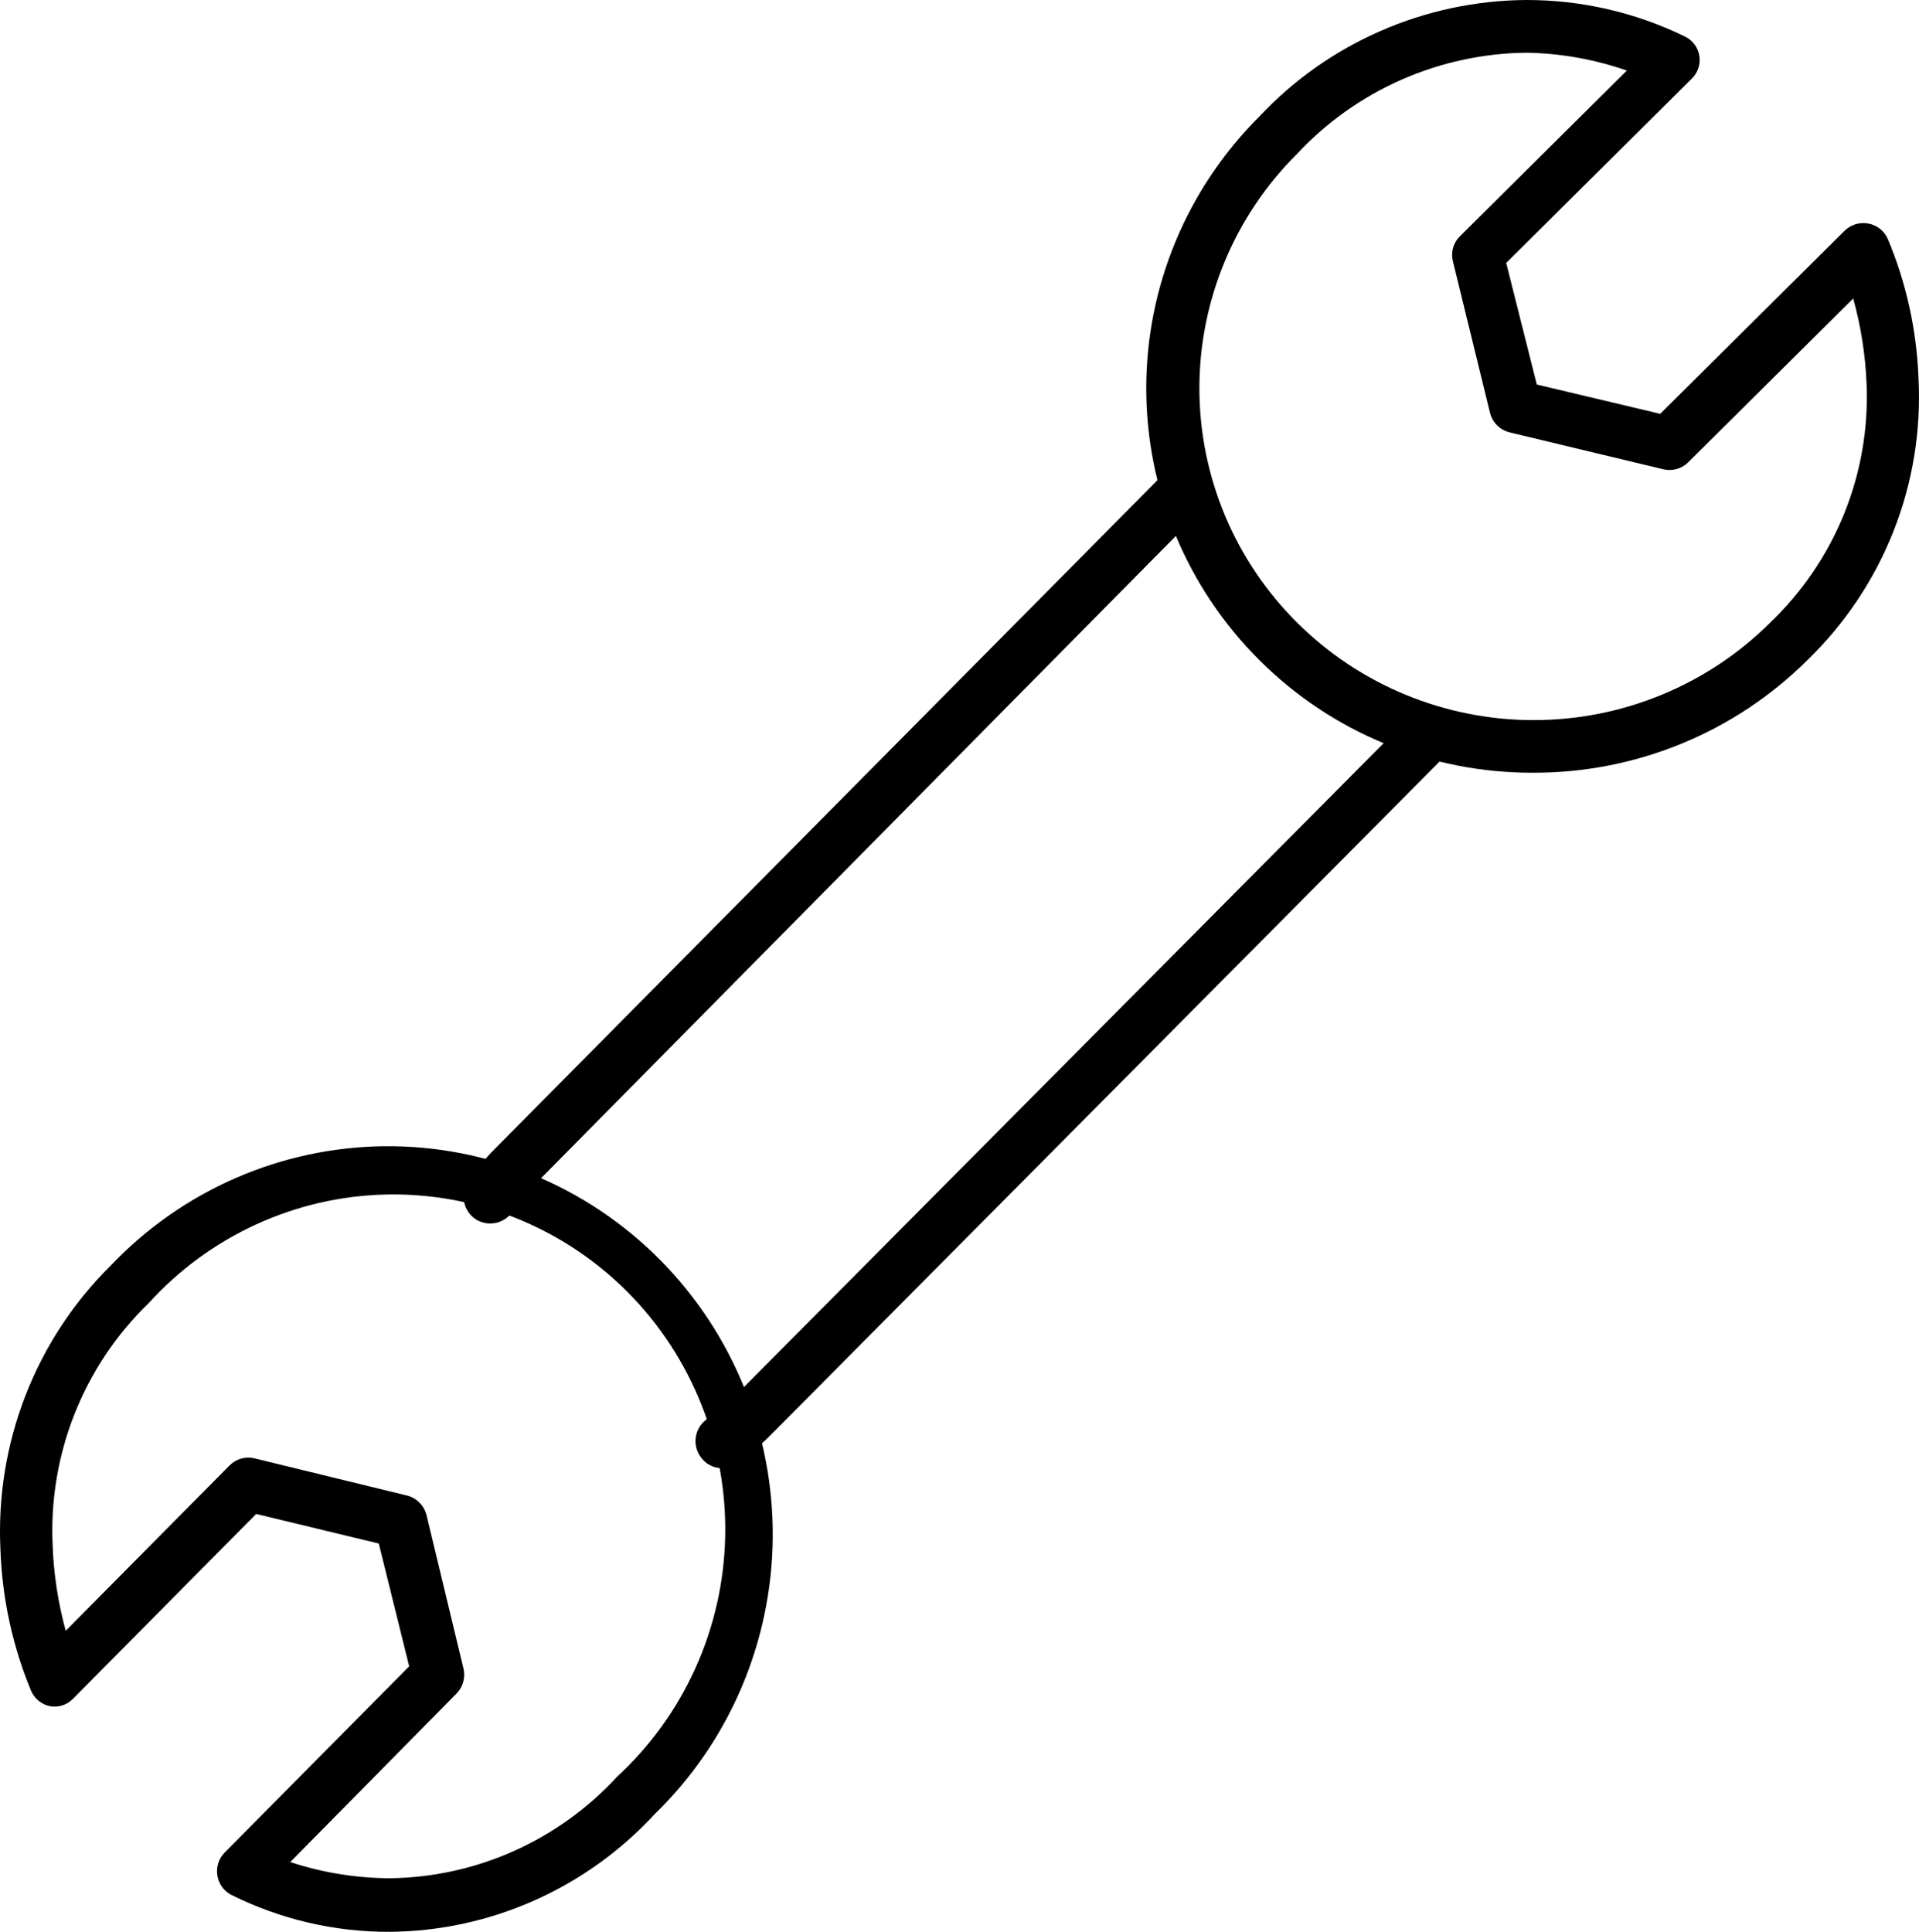 <svg width="149" height="150" viewBox="0 0 149 150" fill="none" xmlns="http://www.w3.org/2000/svg">
<path d="M38.055 95C37.666 95 37.285 94.89 36.955 94.683C36.724 94.536 36.525 94.345 36.369 94.119C36.213 93.894 36.103 93.64 36.046 93.371C35.988 93.102 35.985 92.825 36.035 92.555C36.086 92.284 36.19 92.027 36.34 91.798C36.928 90.867 37.619 90.006 38.398 89.231L90.787 36.358C91.183 36.087 91.66 35.964 92.137 36.009C92.613 36.055 93.059 36.267 93.397 36.608C93.736 36.95 93.945 37.4 93.991 37.88C94.036 38.361 93.914 38.843 93.645 39.242L41.285 92.216C40.715 92.781 40.212 93.41 39.784 94.091C39.592 94.374 39.334 94.605 39.032 94.764C38.73 94.922 38.395 95.003 38.055 95Z" fill="black"/>
<path d="M56.07 114C55.725 114.001 55.386 113.914 55.083 113.747C54.781 113.58 54.526 113.337 54.343 113.043C54.191 112.813 54.087 112.554 54.036 112.283C53.985 112.012 53.988 111.732 54.046 111.462C54.104 111.192 54.214 110.937 54.372 110.71C54.529 110.484 54.73 110.291 54.962 110.144C55.651 109.706 56.289 109.19 56.862 108.607L109.717 55.406C110.114 55.111 110.602 54.969 111.094 55.006C111.586 55.043 112.048 55.256 112.397 55.607C112.746 55.958 112.958 56.424 112.994 56.919C113.031 57.414 112.89 57.906 112.597 58.305L59.756 111.507C58.968 112.302 58.094 113.007 57.15 113.609C56.837 113.845 56.461 113.981 56.07 114Z" fill="black"/>
<path d="M118.994 60C115.056 60.008 111.155 59.241 107.517 57.743C103.879 56.245 100.577 54.046 97.8 51.273C92.165 45.667 89 38.071 89 30.15C89 22.23 92.165 14.633 97.8 9.027C100.448 6.206 103.647 3.951 107.201 2.399C110.756 0.847 114.592 0.031 118.475 7.44086e-05C122.777 -0.01 127.023 0.969 130.88 2.861C131.165 3.011 131.41 3.225 131.596 3.486C131.782 3.747 131.903 4.049 131.949 4.365C131.995 4.682 131.966 5.004 131.863 5.307C131.76 5.61 131.586 5.885 131.356 6.109L116.948 20.415L119.325 29.857L128.907 32.132L143.228 17.911C143.464 17.681 143.752 17.51 144.068 17.413C144.384 17.316 144.719 17.295 145.044 17.353C145.37 17.41 145.677 17.544 145.94 17.743C146.203 17.942 146.414 18.201 146.556 18.498C148.012 21.953 148.827 25.642 148.962 29.385C149.171 33.434 148.509 37.48 147.018 41.255C145.527 45.029 143.243 48.445 140.318 51.273C137.52 54.054 134.195 56.257 130.535 57.755C126.875 59.253 122.953 60.016 118.994 60ZM118.504 4.092C115.163 4.132 111.866 4.846 108.812 6.192C105.758 7.537 103.011 9.485 100.739 11.917C98.326 14.309 96.411 17.15 95.105 20.277C93.799 23.405 93.126 26.757 93.126 30.143C93.126 33.529 93.799 36.881 95.105 40.009C96.411 43.136 98.326 45.977 100.739 48.369C103.148 50.761 106.007 52.659 109.154 53.953C112.301 55.248 115.674 55.914 119.08 55.914C122.487 55.914 125.86 55.248 129.007 53.953C132.154 52.659 135.013 50.761 137.422 48.369C139.931 45.976 141.899 43.08 143.193 39.873C144.488 36.666 145.079 33.222 144.928 29.771C144.835 27.541 144.487 25.328 143.891 23.176L131.082 35.894C130.835 36.142 130.527 36.322 130.189 36.417C129.85 36.512 129.493 36.519 129.152 36.438L117.222 33.576C116.854 33.487 116.518 33.3 116.249 33.035C115.98 32.771 115.788 32.439 115.695 32.074L112.813 20.3C112.724 19.958 112.726 19.599 112.819 19.257C112.913 18.916 113.094 18.605 113.346 18.355L126.313 5.479C123.802 4.604 121.165 4.136 118.504 4.092Z" fill="black"/>
<path d="M30.283 150C25.993 150.021 21.758 149.032 17.915 147.11C17.635 146.956 17.395 146.738 17.214 146.473C17.033 146.209 16.915 145.905 16.871 145.587C16.826 145.268 16.856 144.944 16.958 144.639C17.059 144.334 17.23 144.057 17.456 143.831L31.771 129.385L29.41 119.85L19.89 117.553L5.661 131.913C5.429 132.149 5.144 132.324 4.829 132.422C4.515 132.52 4.181 132.539 3.857 132.476C3.547 132.408 3.256 132.268 3.007 132.068C2.759 131.867 2.56 131.611 2.426 131.32C0.978 127.837 0.168 124.117 0.035 120.341C-0.166 116.253 0.496 112.169 1.976 108.358C3.457 104.548 5.723 101.098 8.624 98.238C11.377 95.351 14.673 93.048 18.318 91.462C21.964 89.876 25.886 89.039 29.856 89.001C33.826 88.963 37.763 89.725 41.438 91.24C45.112 92.756 48.451 94.997 51.258 97.83C54.064 100.663 56.283 104.033 57.784 107.742C59.285 111.451 60.038 115.425 59.999 119.431C59.96 123.437 59.129 127.396 57.557 131.074C55.984 134.753 53.7 138.078 50.839 140.855C48.208 143.709 45.028 145.991 41.494 147.563C37.959 149.136 34.145 149.965 30.283 150ZM22.538 144.582C25.039 145.405 27.652 145.829 30.283 145.839C33.599 145.799 36.872 145.079 39.904 143.723C42.935 142.368 45.662 140.404 47.919 137.951C50.49 135.582 52.558 132.712 54 129.514C55.441 126.316 56.226 122.856 56.306 119.343C56.385 115.831 55.759 112.338 54.464 109.077C53.169 105.816 51.233 102.853 48.773 100.367C46.312 97.882 43.377 95.926 40.147 94.616C36.916 93.307 33.456 92.672 29.975 92.75C26.494 92.828 23.066 93.617 19.895 95.069C16.725 96.521 13.88 98.607 11.53 101.199C9.034 103.613 7.078 106.538 5.794 109.777C4.511 113.016 3.928 116.495 4.086 119.98C4.168 122.227 4.509 124.458 5.103 126.625L17.829 113.782C18.076 113.535 18.382 113.354 18.718 113.258C19.053 113.162 19.407 113.154 19.747 113.233L31.6 116.123C31.965 116.213 32.299 116.402 32.566 116.669C32.834 116.936 33.024 117.272 33.117 117.64L35.98 129.529C36.066 129.875 36.062 130.237 35.97 130.581C35.877 130.925 35.698 131.24 35.45 131.494L22.538 144.582Z" fill="black"/>
</svg>
